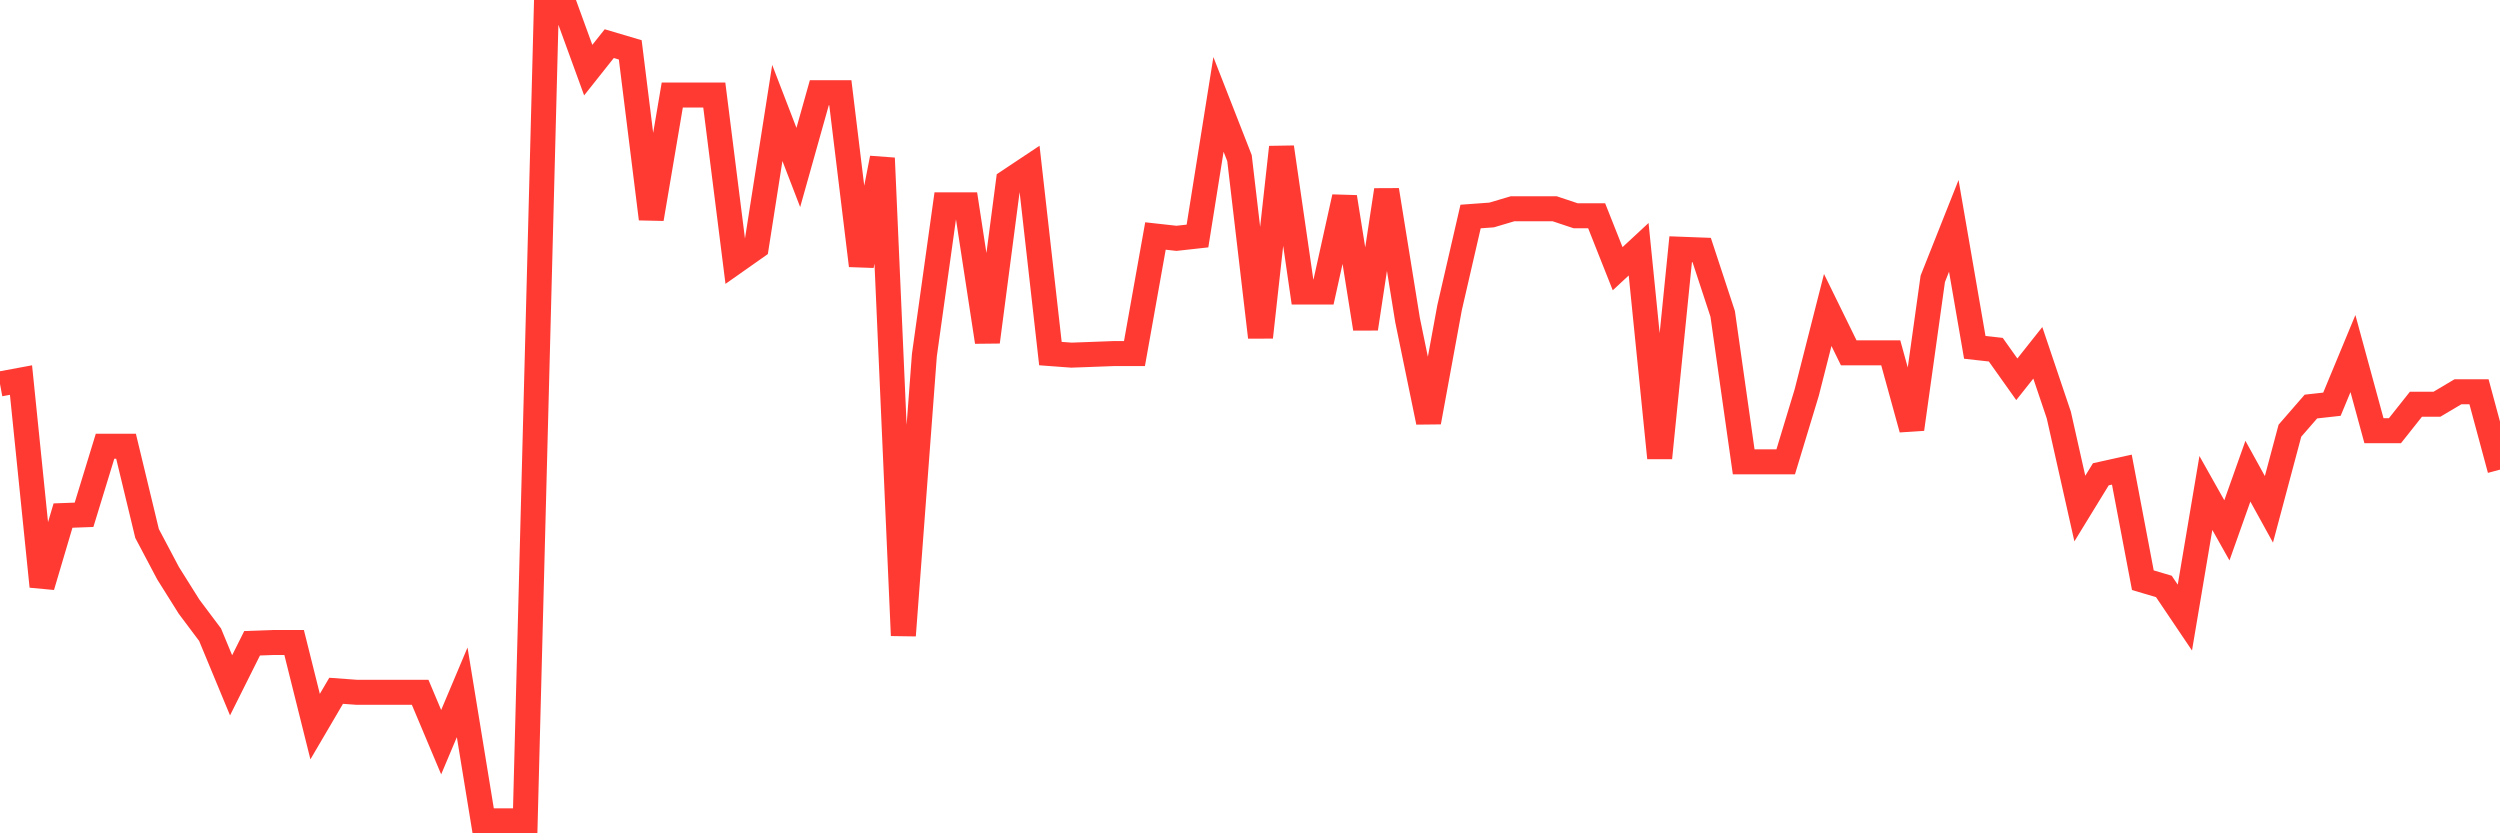 <svg
  xmlns="http://www.w3.org/2000/svg"
  xmlns:xlink="http://www.w3.org/1999/xlink"
  width="120"
  height="40"
  viewBox="0 0 120 40"
  preserveAspectRatio="none"
>
  <polyline
    points="0,18.43 1.008,18.243 2.017,28.149 3.025,24.747 4.034,24.71 5.042,21.42 6.05,21.42 7.059,25.607 8.067,27.513 9.076,29.121 10.084,30.466 11.092,32.896 12.101,30.877 13.109,30.84 14.118,30.84 15.126,34.877 16.134,33.158 17.143,33.232 18.151,33.232 19.16,33.232 20.168,33.232 21.176,35.625 22.185,33.232 23.193,39.4 24.202,39.4 25.21,39.4 26.218,0.6 27.227,0.6 28.235,3.366 29.244,2.095 30.252,2.394 31.261,10.506 32.269,4.562 33.277,4.562 34.286,4.562 35.294,12.561 36.303,11.851 37.311,5.422 38.319,8.039 39.328,4.45 40.336,4.45 41.345,12.748 42.353,7.59 43.361,30.504 44.37,17.047 45.378,9.833 46.387,9.833 47.395,16.412 48.403,8.711 49.412,8.039 50.42,16.972 51.429,17.047 52.437,17.01 53.445,16.972 54.454,16.972 55.462,11.328 56.471,11.44 57.479,11.328 58.487,5.011 59.496,7.59 60.504,16.187 61.513,7.067 62.521,14.019 63.529,14.019 64.538,9.459 65.546,15.776 66.555,9.123 67.563,15.365 68.571,20.262 69.58,14.767 70.588,10.393 71.597,10.319 72.605,10.02 73.613,10.02 74.622,10.02 75.63,10.356 76.639,10.356 77.647,12.898 78.655,11.963 79.664,21.981 80.672,11.963 81.681,12.001 82.689,15.066 83.697,22.168 84.706,22.168 85.714,22.168 86.723,18.841 87.731,14.879 88.739,16.935 89.748,16.935 90.756,16.935 91.765,20.598 92.773,13.384 93.782,10.842 94.79,16.673 95.798,16.785 96.807,18.206 97.815,16.935 98.824,19.925 99.832,24.411 100.84,22.766 101.849,22.542 102.857,27.85 103.866,28.149 104.874,29.644 105.882,23.663 106.891,25.457 107.899,22.617 108.908,24.448 109.916,20.673 110.924,19.514 111.933,19.402 112.941,16.972 113.95,20.673 114.958,20.673 115.966,19.402 116.975,19.402 117.983,18.804 118.992,18.804 120,22.542"
    fill="none"
    stroke="#ff3a33"
    stroke-width="1.2"
  >
  </polyline>
</svg>